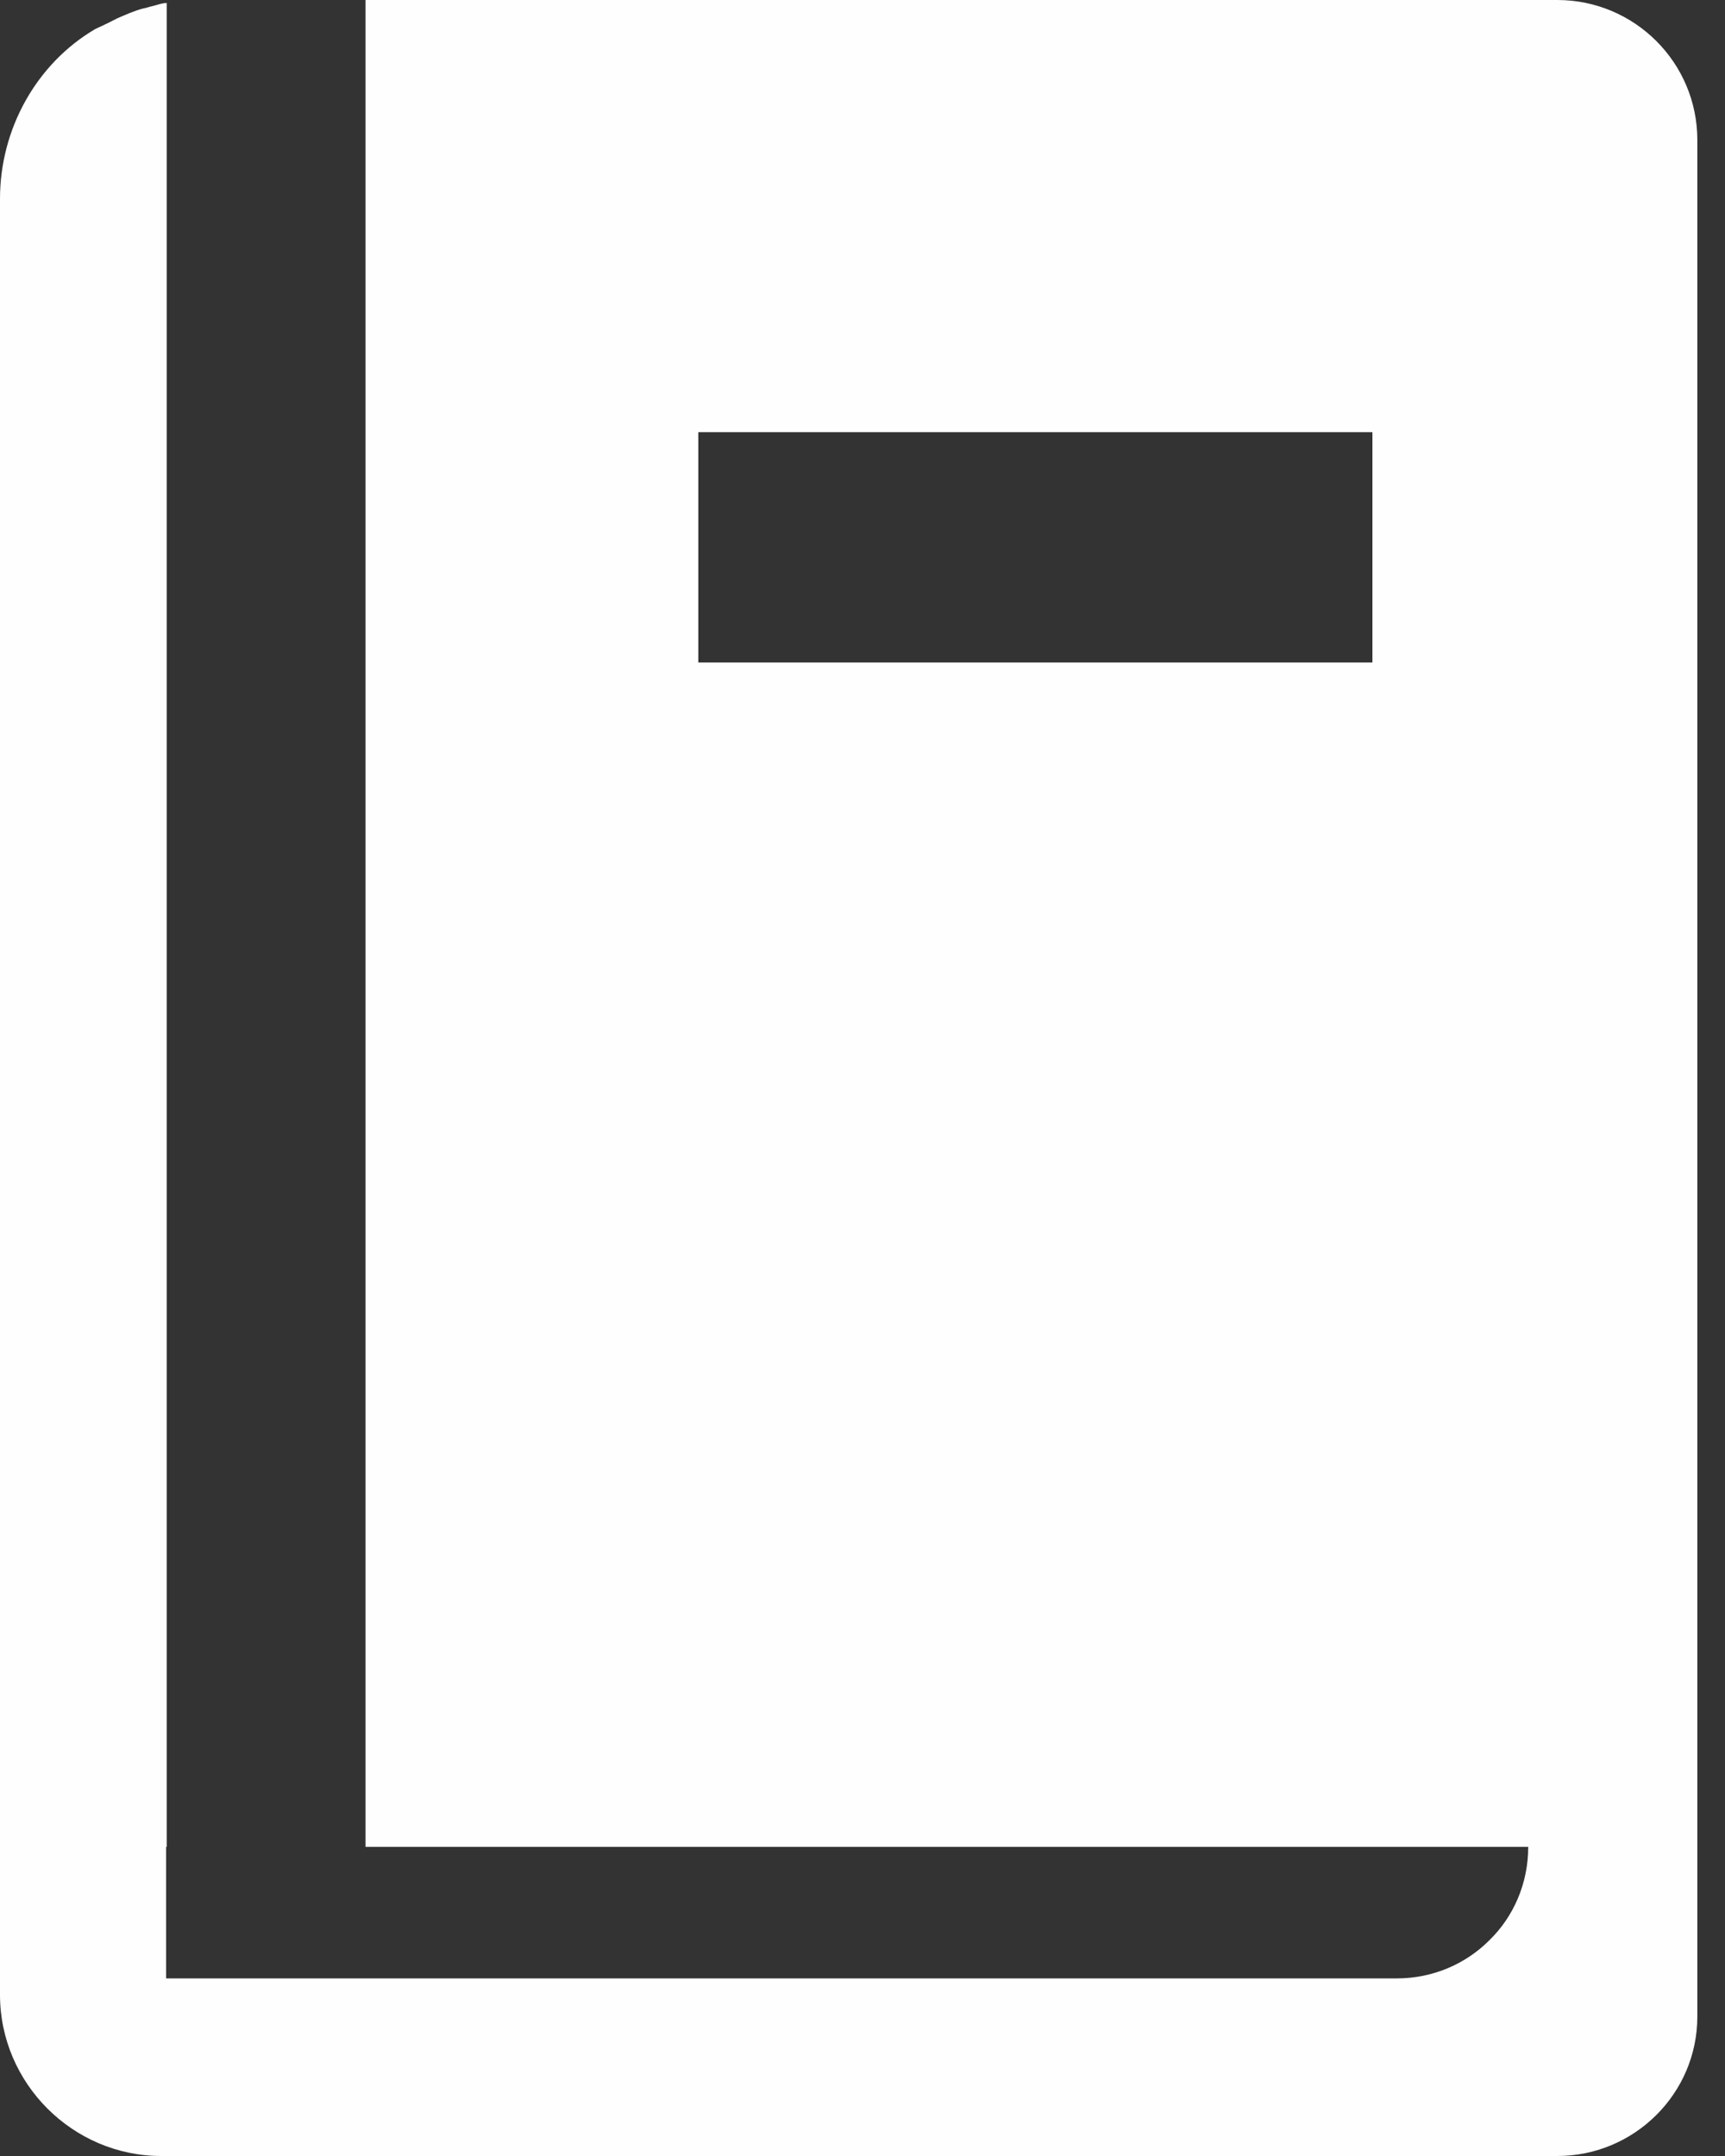 <svg width="28" height="35" viewBox="0 0 28 35" fill="none" xmlns="http://www.w3.org/2000/svg">
<rect x="0" y="0" width="28" height="35" fill="#333333" stroke="none"/>
<path d="M25.278 0H5.933V29.982H24.806C24.806 30.572 24.57 31.113 24.176 31.497C23.793 31.881 23.261 32.117 22.671 32.117H2.696V29.982H2.706V0.049C2.627 0.049 2.558 0.079 2.48 0.098C2.43 0.108 2.381 0.128 2.322 0.138C2.175 0.177 2.047 0.236 1.909 0.295C1.85 0.325 1.791 0.354 1.732 0.384C1.673 0.413 1.604 0.443 1.545 0.472C0.59 1.033 0 2.096 0 3.227V3.405C0 3.513 0 3.621 0 3.719V32.383C0 33.819 1.181 35 2.617 35H25.278C26.528 35 27.551 33.986 27.551 32.737V2.273C27.551 1.013 26.528 0 25.278 0ZM22.277 7.016V10.755H11.335V7.016H22.248H22.267H22.277Z" fill="#FEFEFE"/>
</svg>
